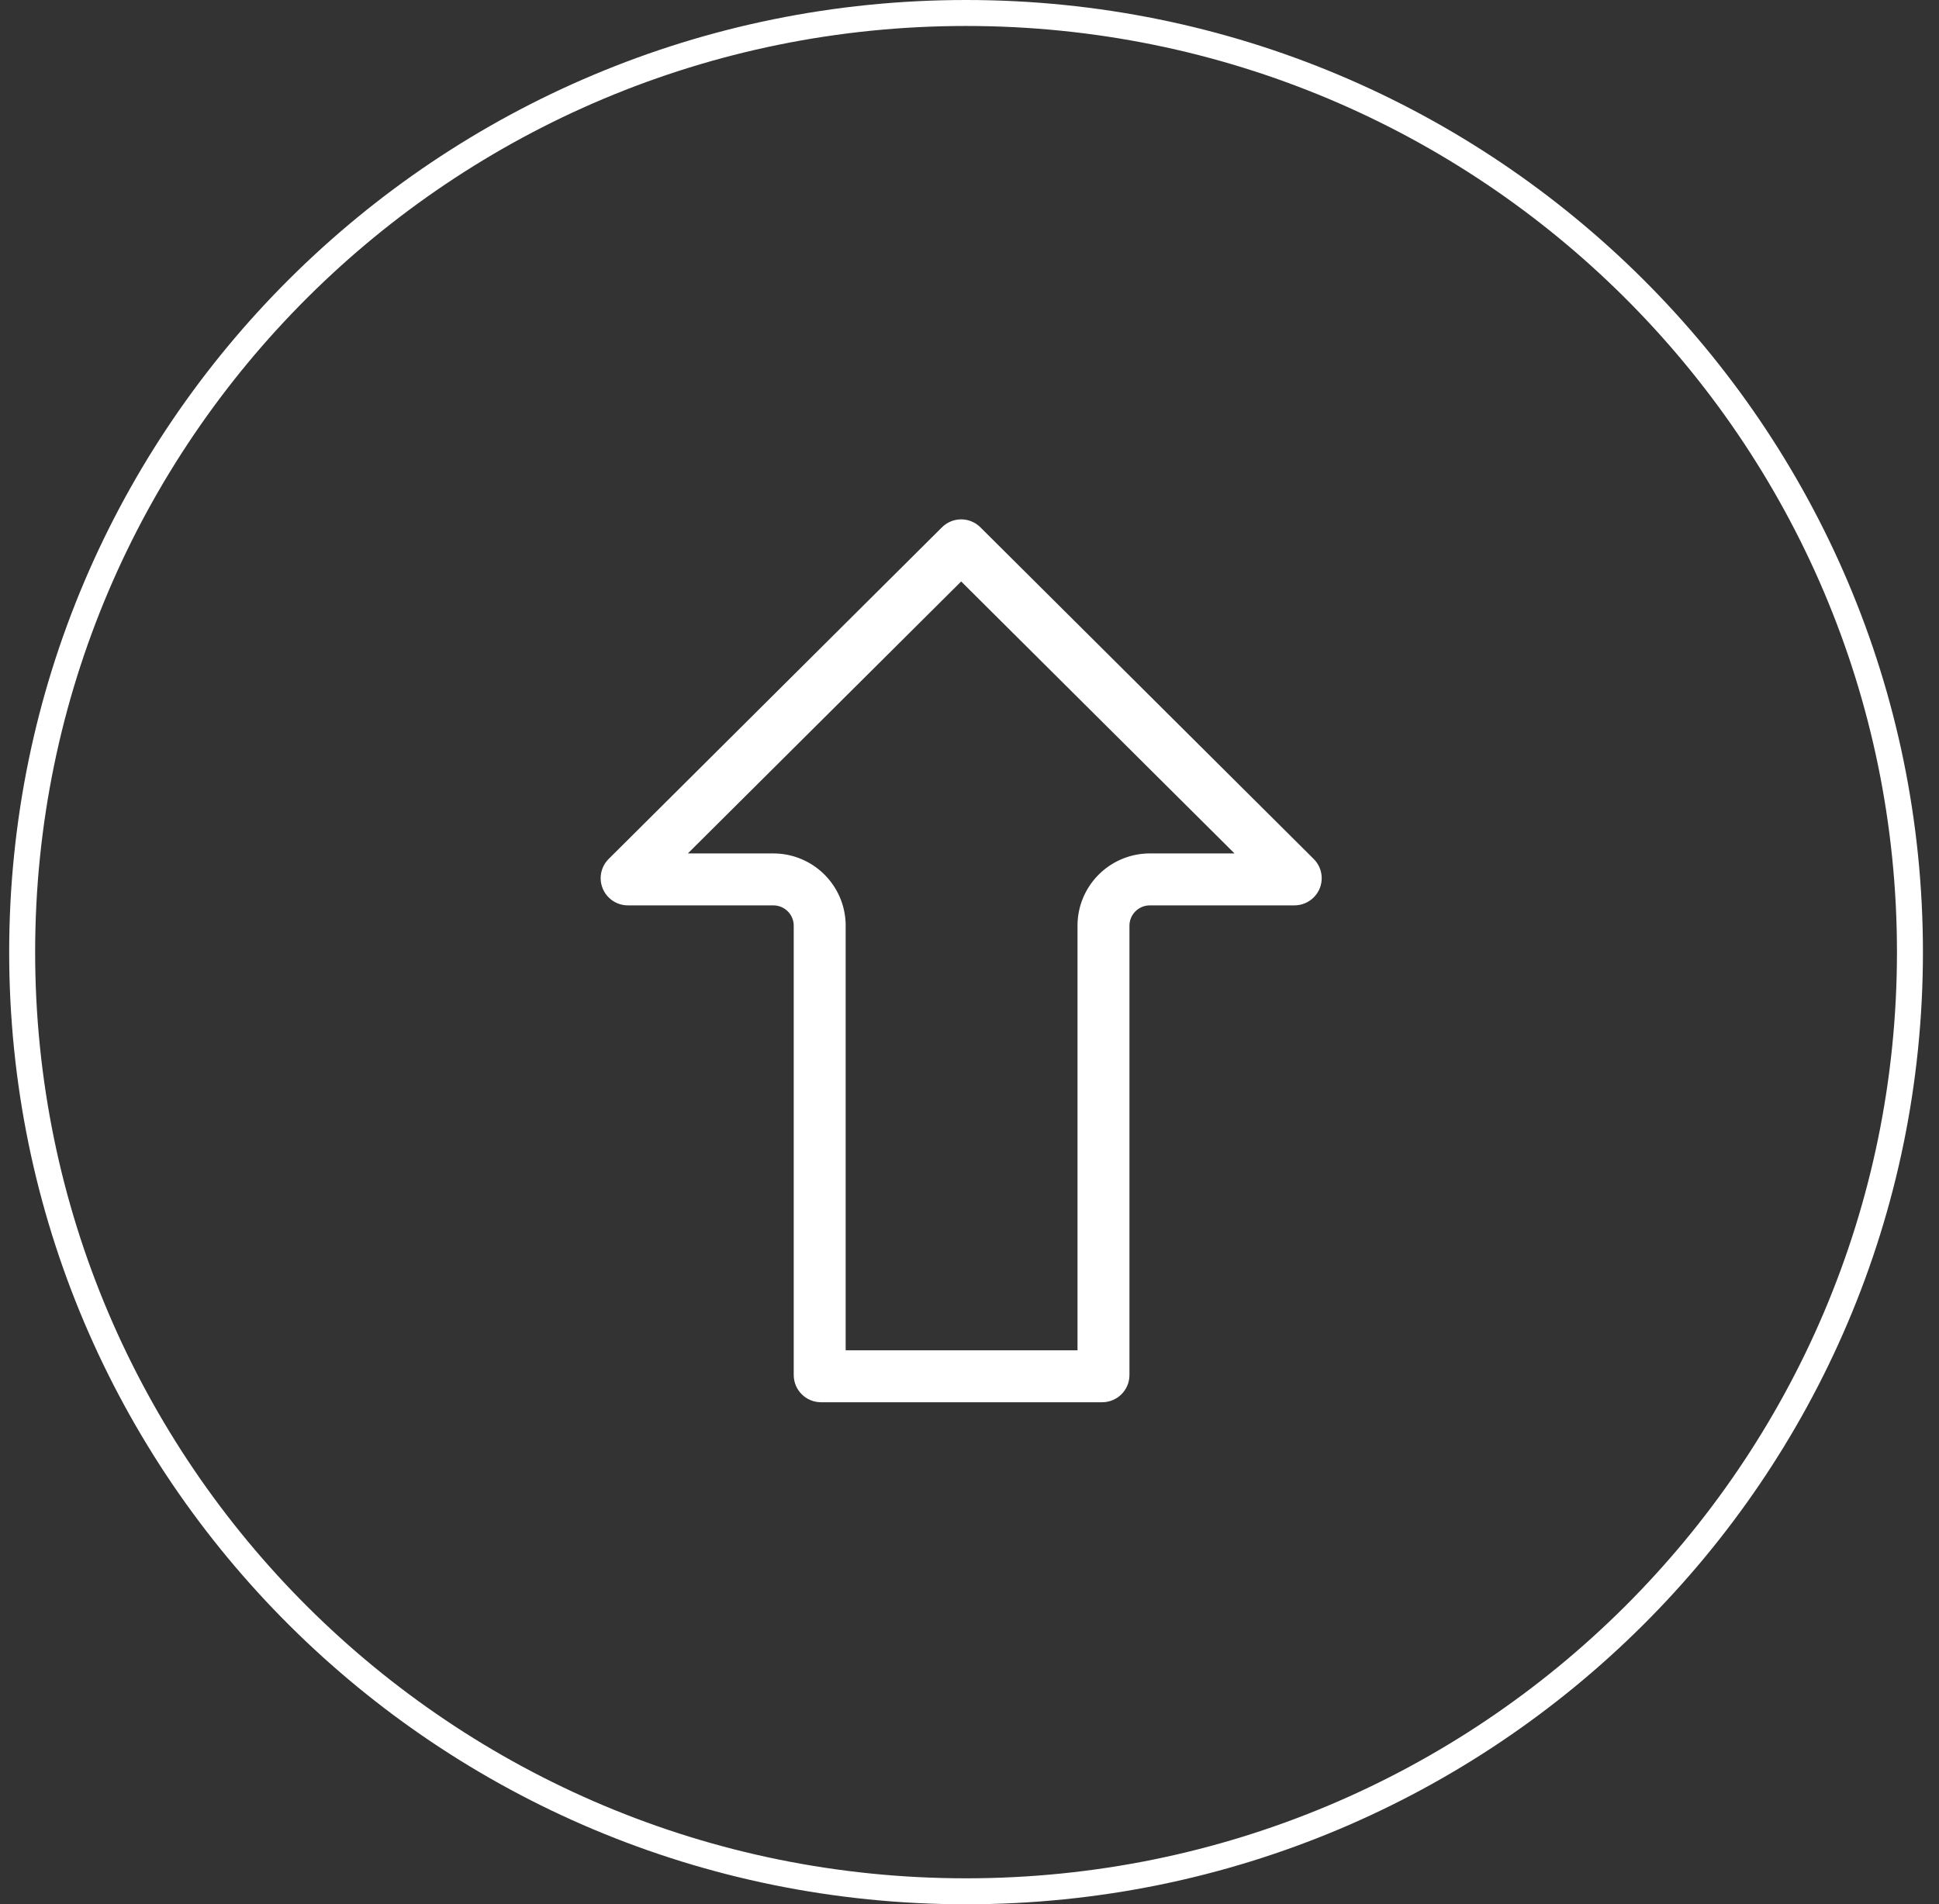 <svg xmlns="http://www.w3.org/2000/svg" width="112" height="110" viewBox="0 0 112 110"><rect x="0" y="0" width="112" height="110" fill="#333333" stroke="none"/><defs><clipPath id="1b85a"><path fill="#fff" d="M111.072 55c0 30.376-24.746 55-55.271 55C25.276 110 .53 85.376.53 55S25.276 0 55.801 0c30.525 0 55.271 24.624 55.271 55z"/></clipPath><clipPath id="1b85b"><path fill="#fff" d="M75.896 51.824c-.298.306-.709.477-1.137.475h-8.341c-.65 0-1.179.525-1.179 1.173v25.957c0 .868-.706 1.571-1.578 1.571H47.425a1.575 1.575 0 0 1-1.578-1.571V53.472c0-.648-.528-1.173-1.179-1.173h-8.365a1.575 1.575 0 0 1-1.608-1.54 1.567 1.567 0 0 1 .477-1.156L54.4 30.469c.293-.296.69-.464 1.108-.469.425-.002.833.168 1.13.469l19.229 19.134c.624.605.638 1.6.03 2.221z"/></clipPath></defs><g><g><g><path fill="none" stroke="#fff" stroke-miterlimit="20" stroke-width="3" d="M111.072 55c0 30.376-24.746 55-55.271 55C25.276 110 .53 85.376.53 55S25.276 0 55.801 0c30.525 0 55.271 24.624 55.271 55z" clip-path="url(&quot;#1b85a&quot;)"/></g><g><path fill="none" stroke="#fff" stroke-miterlimit="20" stroke-width="6" d="M75.896 51.824c-.298.306-.709.477-1.137.475h-8.341c-.65 0-1.179.525-1.179 1.173v25.957c0 .868-.706 1.571-1.578 1.571H47.425a1.575 1.575 0 0 1-1.578-1.571V53.472c0-.648-.528-1.173-1.179-1.173h-8.365a1.575 1.575 0 0 1-1.608-1.54 1.567 1.567 0 0 1 .477-1.156L54.4 30.469c.293-.296.69-.464 1.108-.469.425-.002.833.168 1.13.469l19.229 19.134c.624.605.638 1.6.03 2.221z" clip-path="url(&quot;#1b85b&quot;)"/></g></g></g></svg>